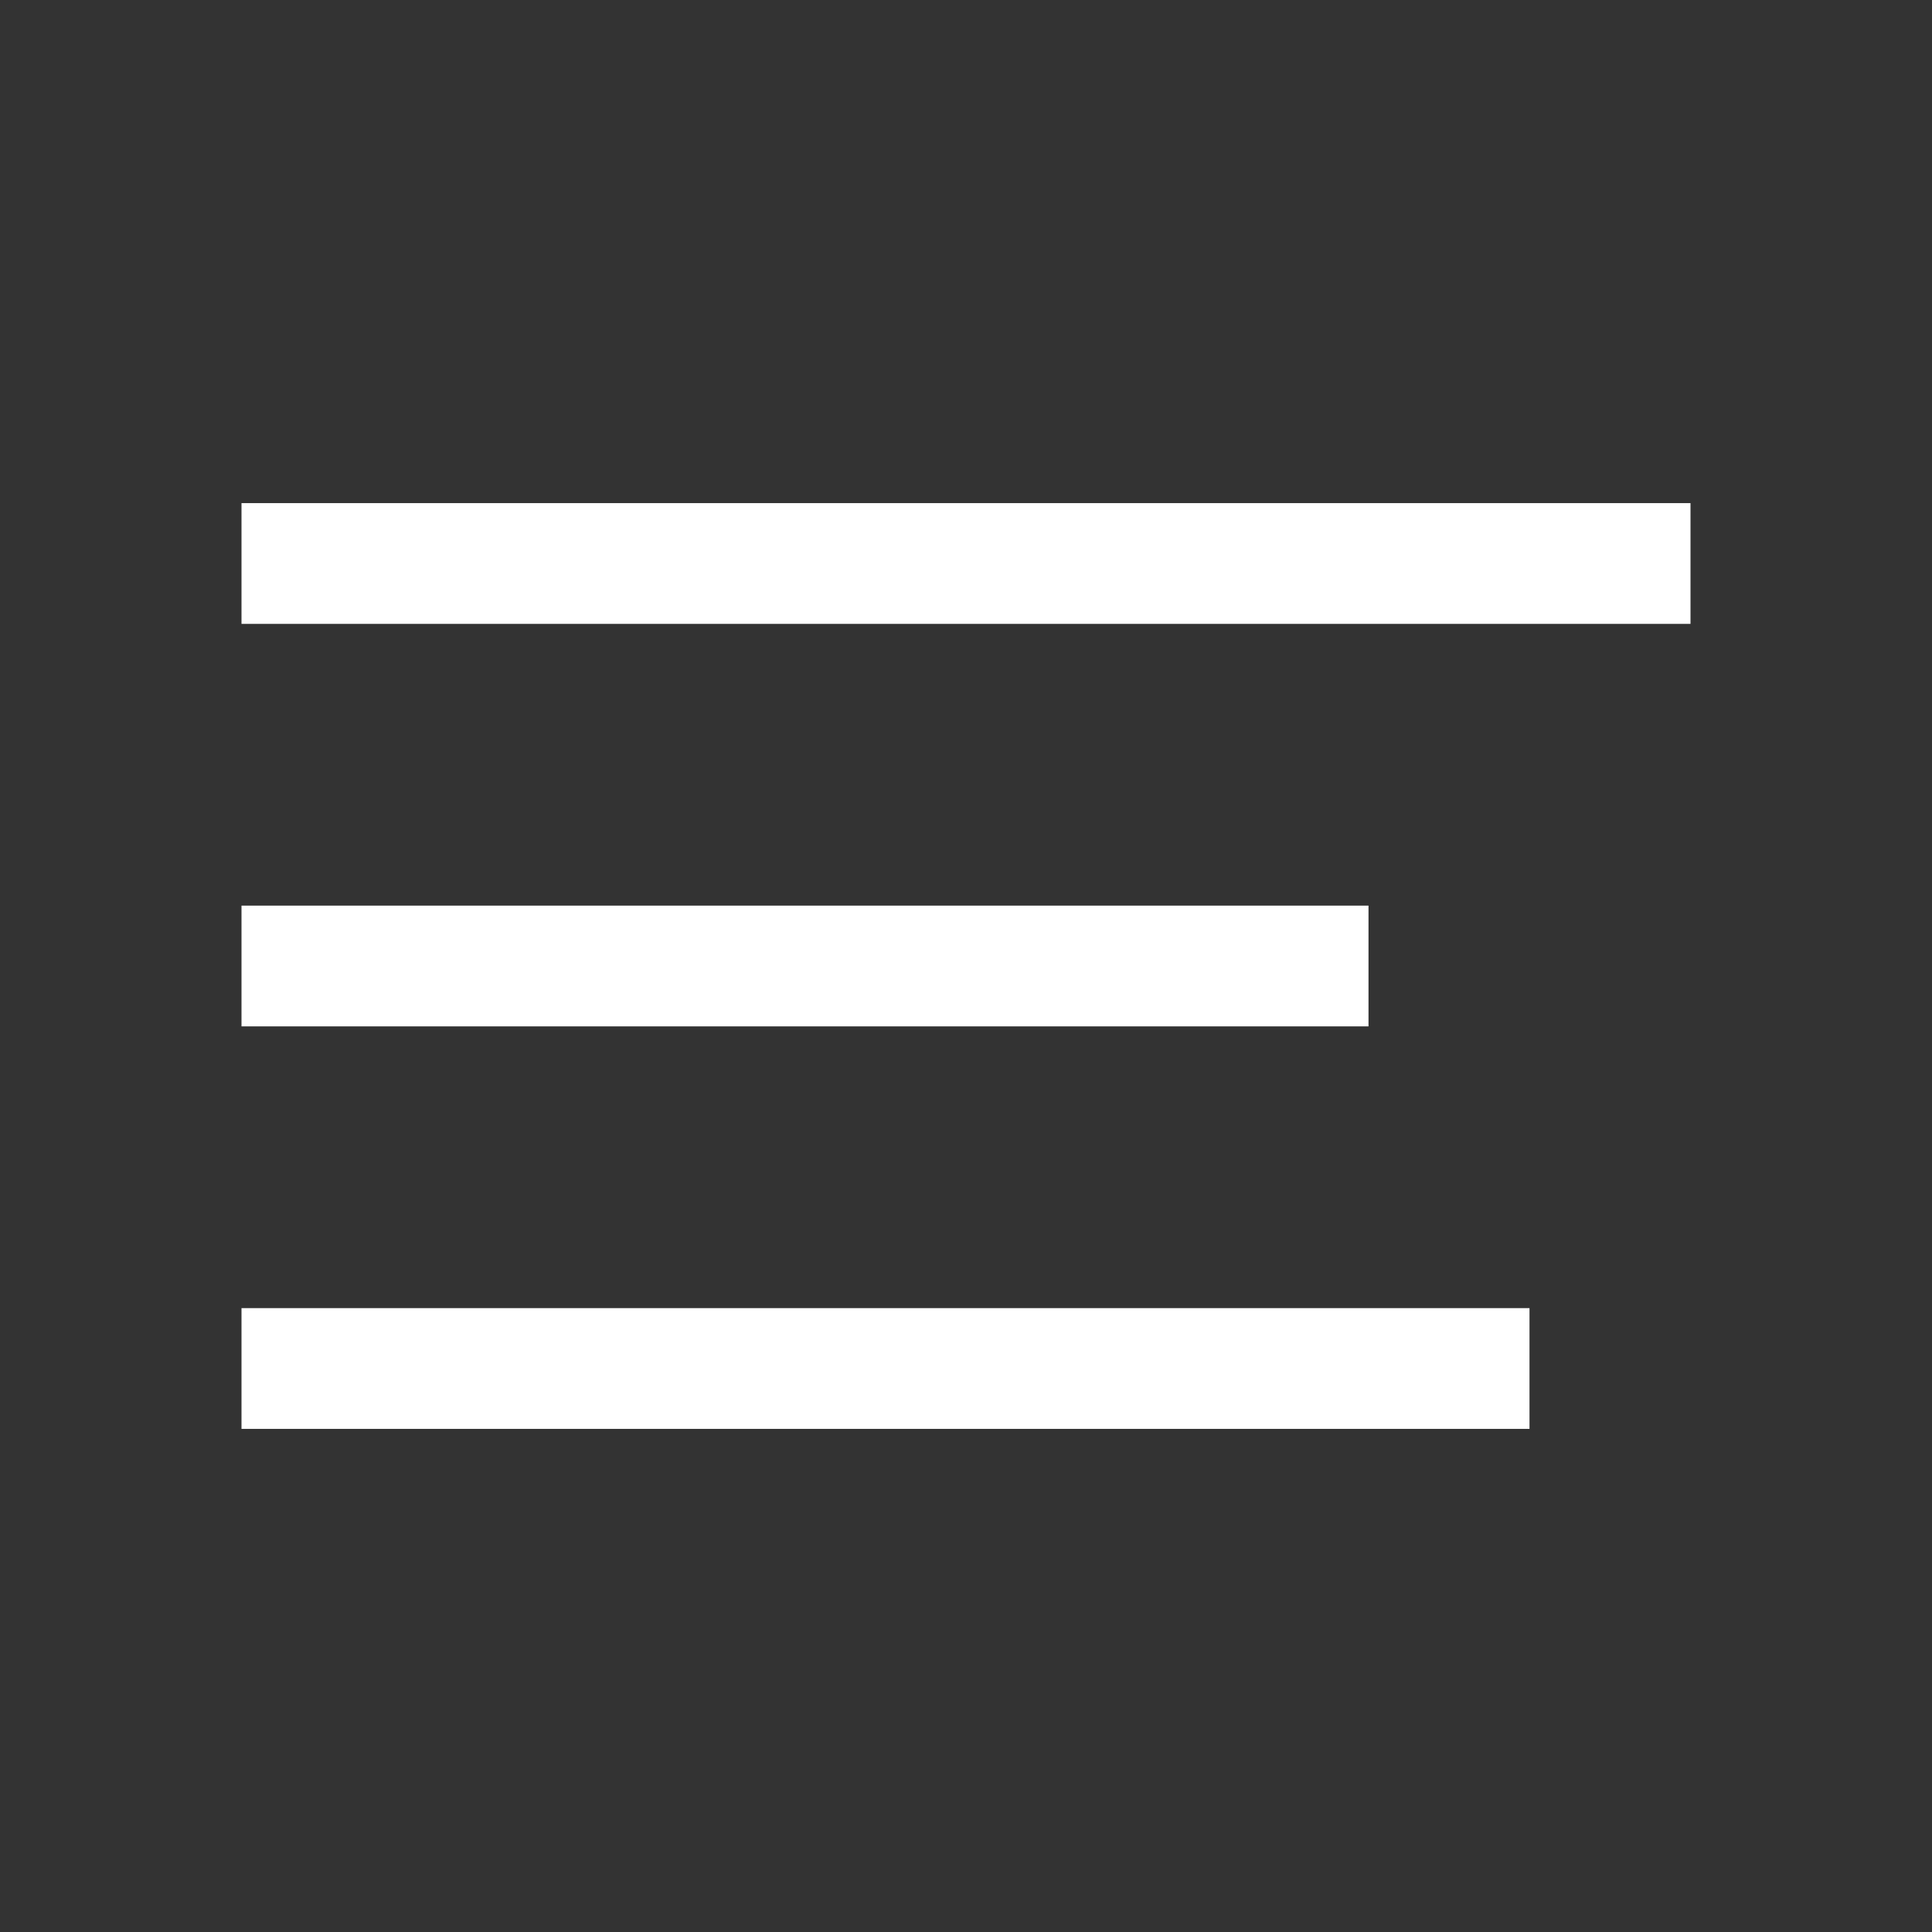 <svg xmlns="http://www.w3.org/2000/svg" viewBox="0 0 24 24">
  <rect x="0" y="0" width="24" height="24" fill="#333333" stroke="none"/>
  <defs>
    <style>
      .cls-1, .cls-3 {
        fill: none;
      }

      .cls-1, .cls-2 {
        stroke: #fff;
        stroke-width: 1.5px;
      }

      .cls-2 {
        fill: rgba(0,0,0,0);
      }
    </style>
  </defs>
  <g id="Group_3596" data-name="Group 3596" transform="translate(-25 -38)">
    <g id="Group_2967" data-name="Group 2967" transform="translate(-5.5 -3)">
      <path id="Path_843" data-name="Path 843" class="cls-1" d="M0,0H18" transform="translate(33.5 48)"/>
      <line id="Line_34" data-name="Line 34" class="cls-1" x2="14" transform="translate(33.5 53)"/>
      <path id="Path_847" data-name="Path 847" class="cls-2" d="M0,0H16" transform="translate(33.5 58)"/>
    </g>
    <rect id="Rectangle_2627" data-name="Rectangle 2627" class="cls-3" width="24" height="24" transform="translate(25 38)"/>
  </g>
</svg>